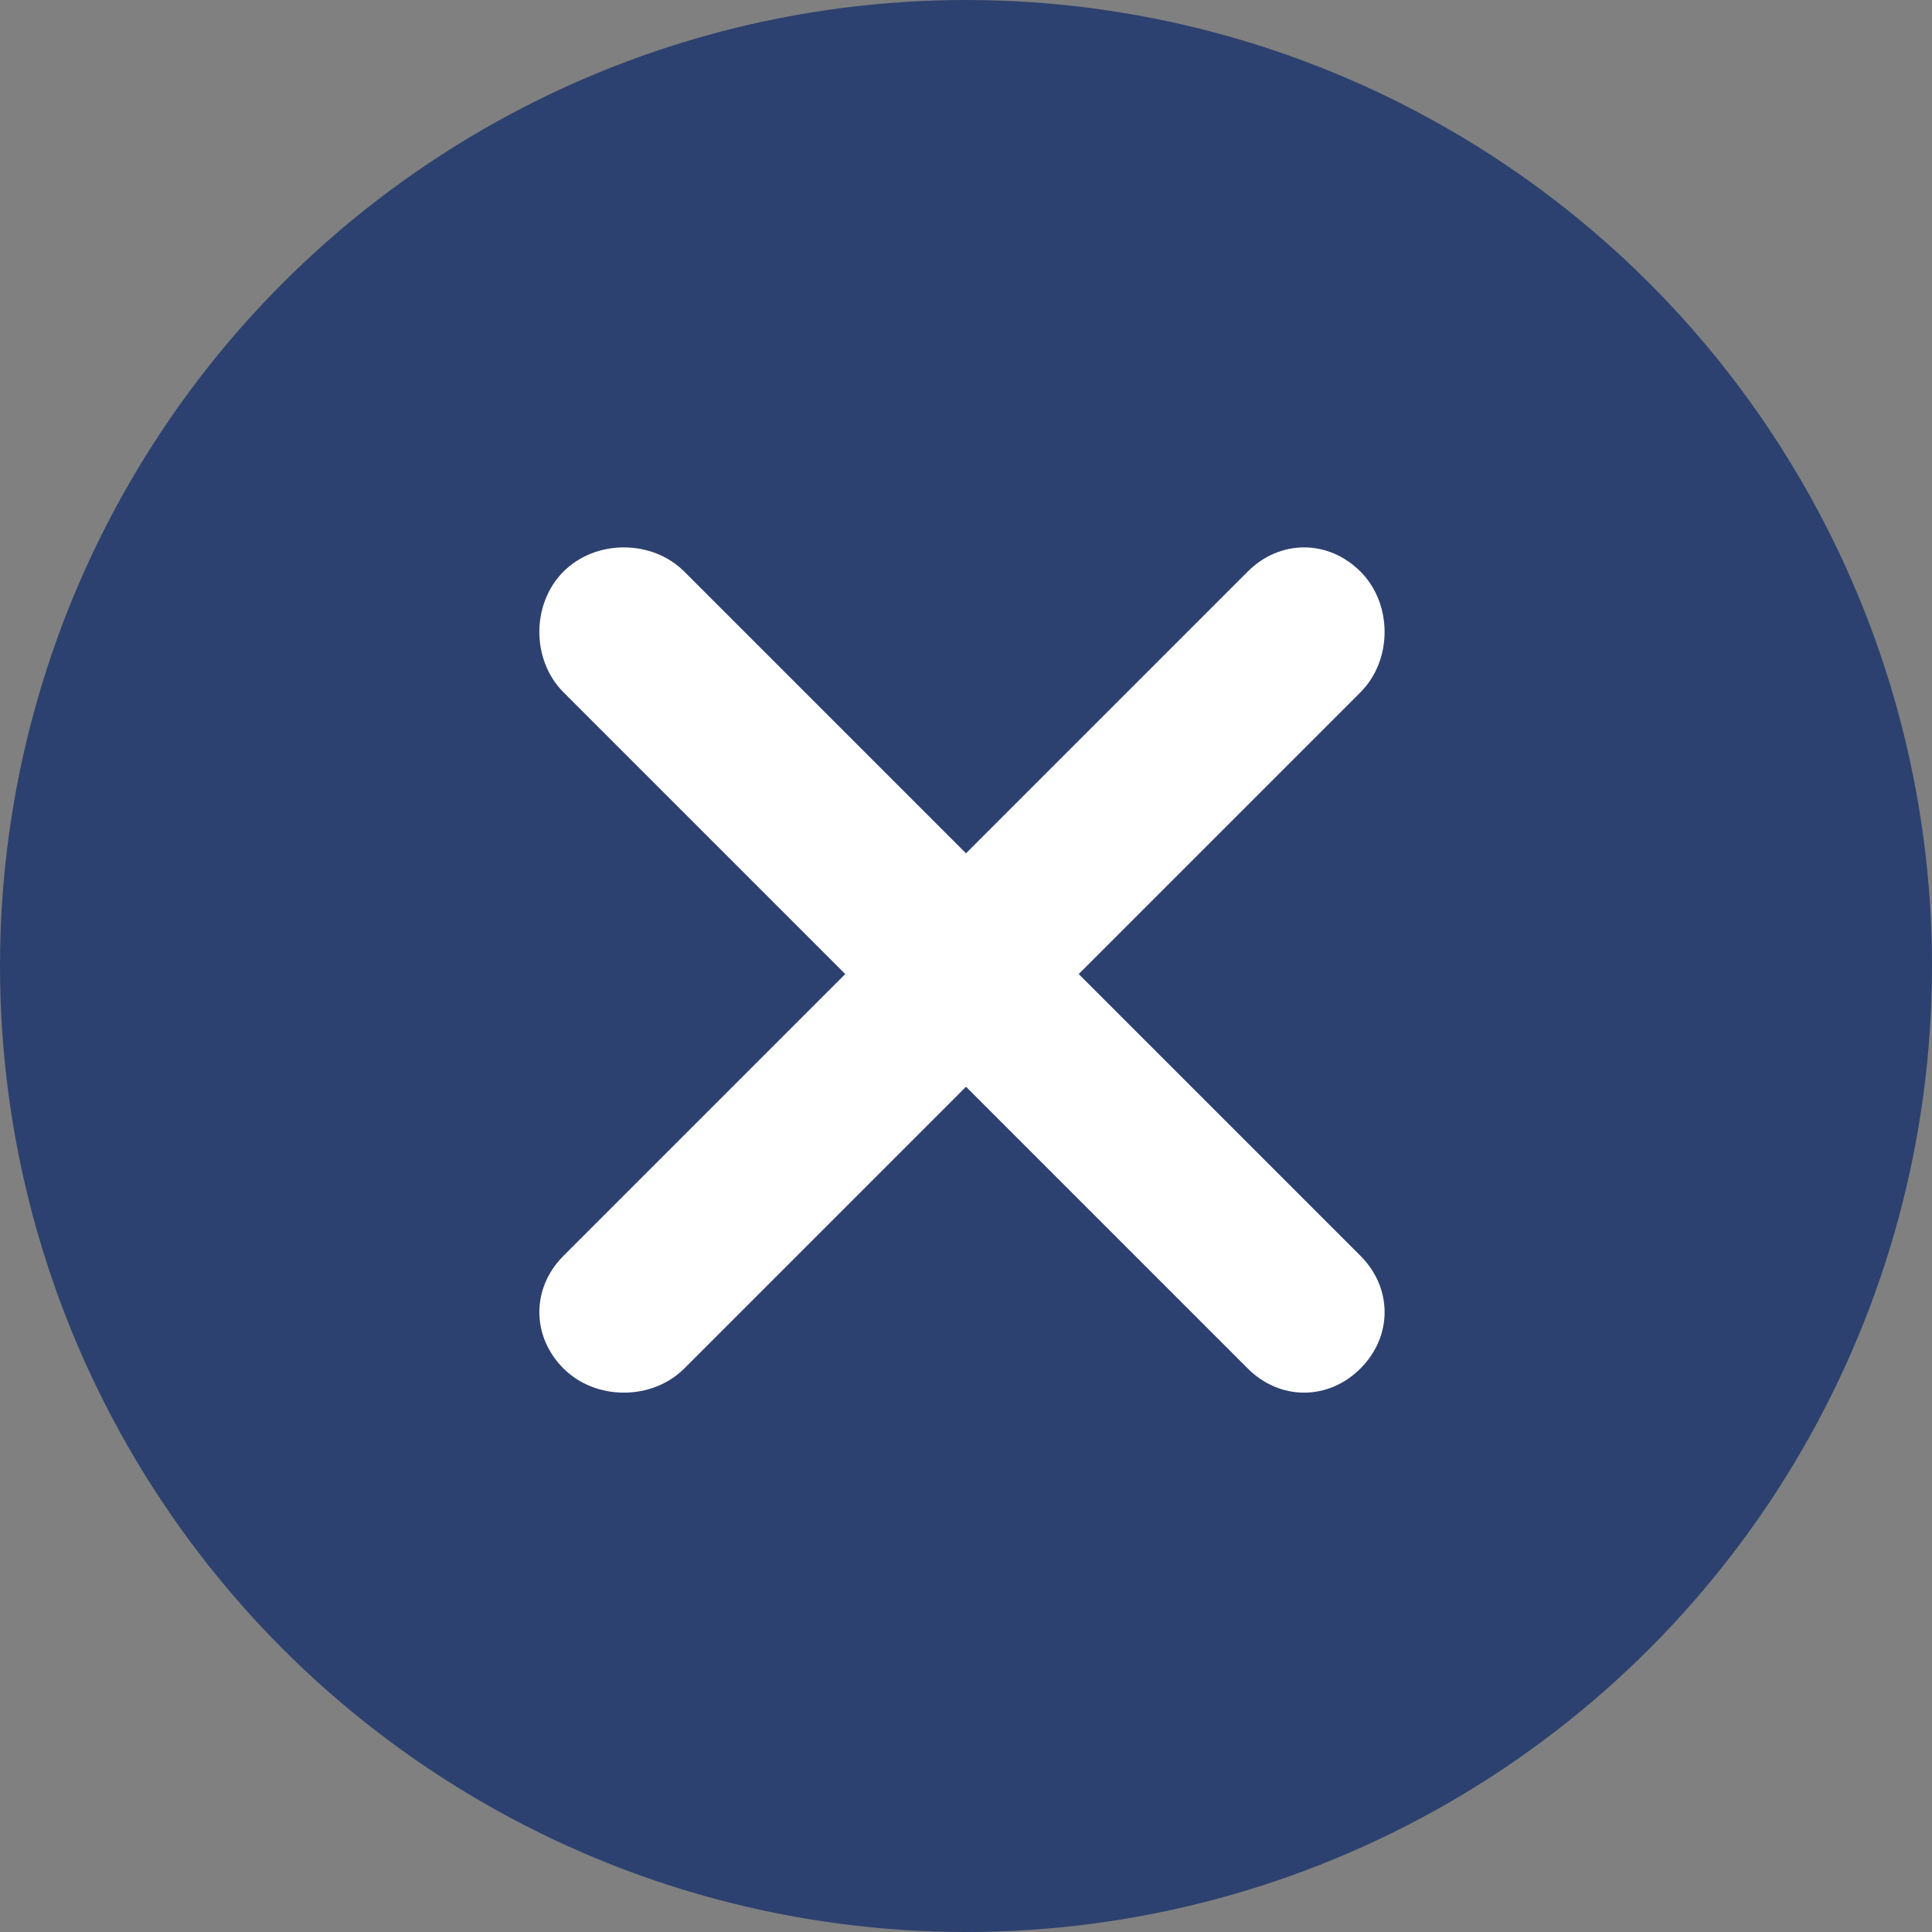 <?xml version="1.0" encoding="UTF-8"?>
<svg id="_レイヤー_1" data-name="レイヤー 1" xmlns="http://www.w3.org/2000/svg" version="1.1" viewBox="0 0 24 24">
  <rect x="0" y="0" width="24" height="24" fill="#808080" stroke="none"/>
  <defs>
    <style>
      .cls-1 {
        fill: #fff;
      }

      .cls-1, .cls-2 {
        stroke-width: 0px;
      }

      .cls-2 {
        fill: #2c416f;
      }
    </style>
  </defs>
  <circle class="cls-2" cx="12" cy="12" r="12"/>
  <path class="cls-1" d="M15.5,7.1c.4-.4,1-.4,1.4,0s.4,1.1,0,1.5l-3.5,3.5,3.5,3.5c.4.4.4,1,0,1.4s-1,.4-1.4,0l-3.5-3.5-3.5,3.5c-.4.4-1.1.4-1.5,0s-.4-1,0-1.4l3.5-3.5-3.5-3.5c-.4-.4-.4-1.1,0-1.5s1.1-.4,1.5,0l3.5,3.5,3.5-3.5Z"/>
</svg>